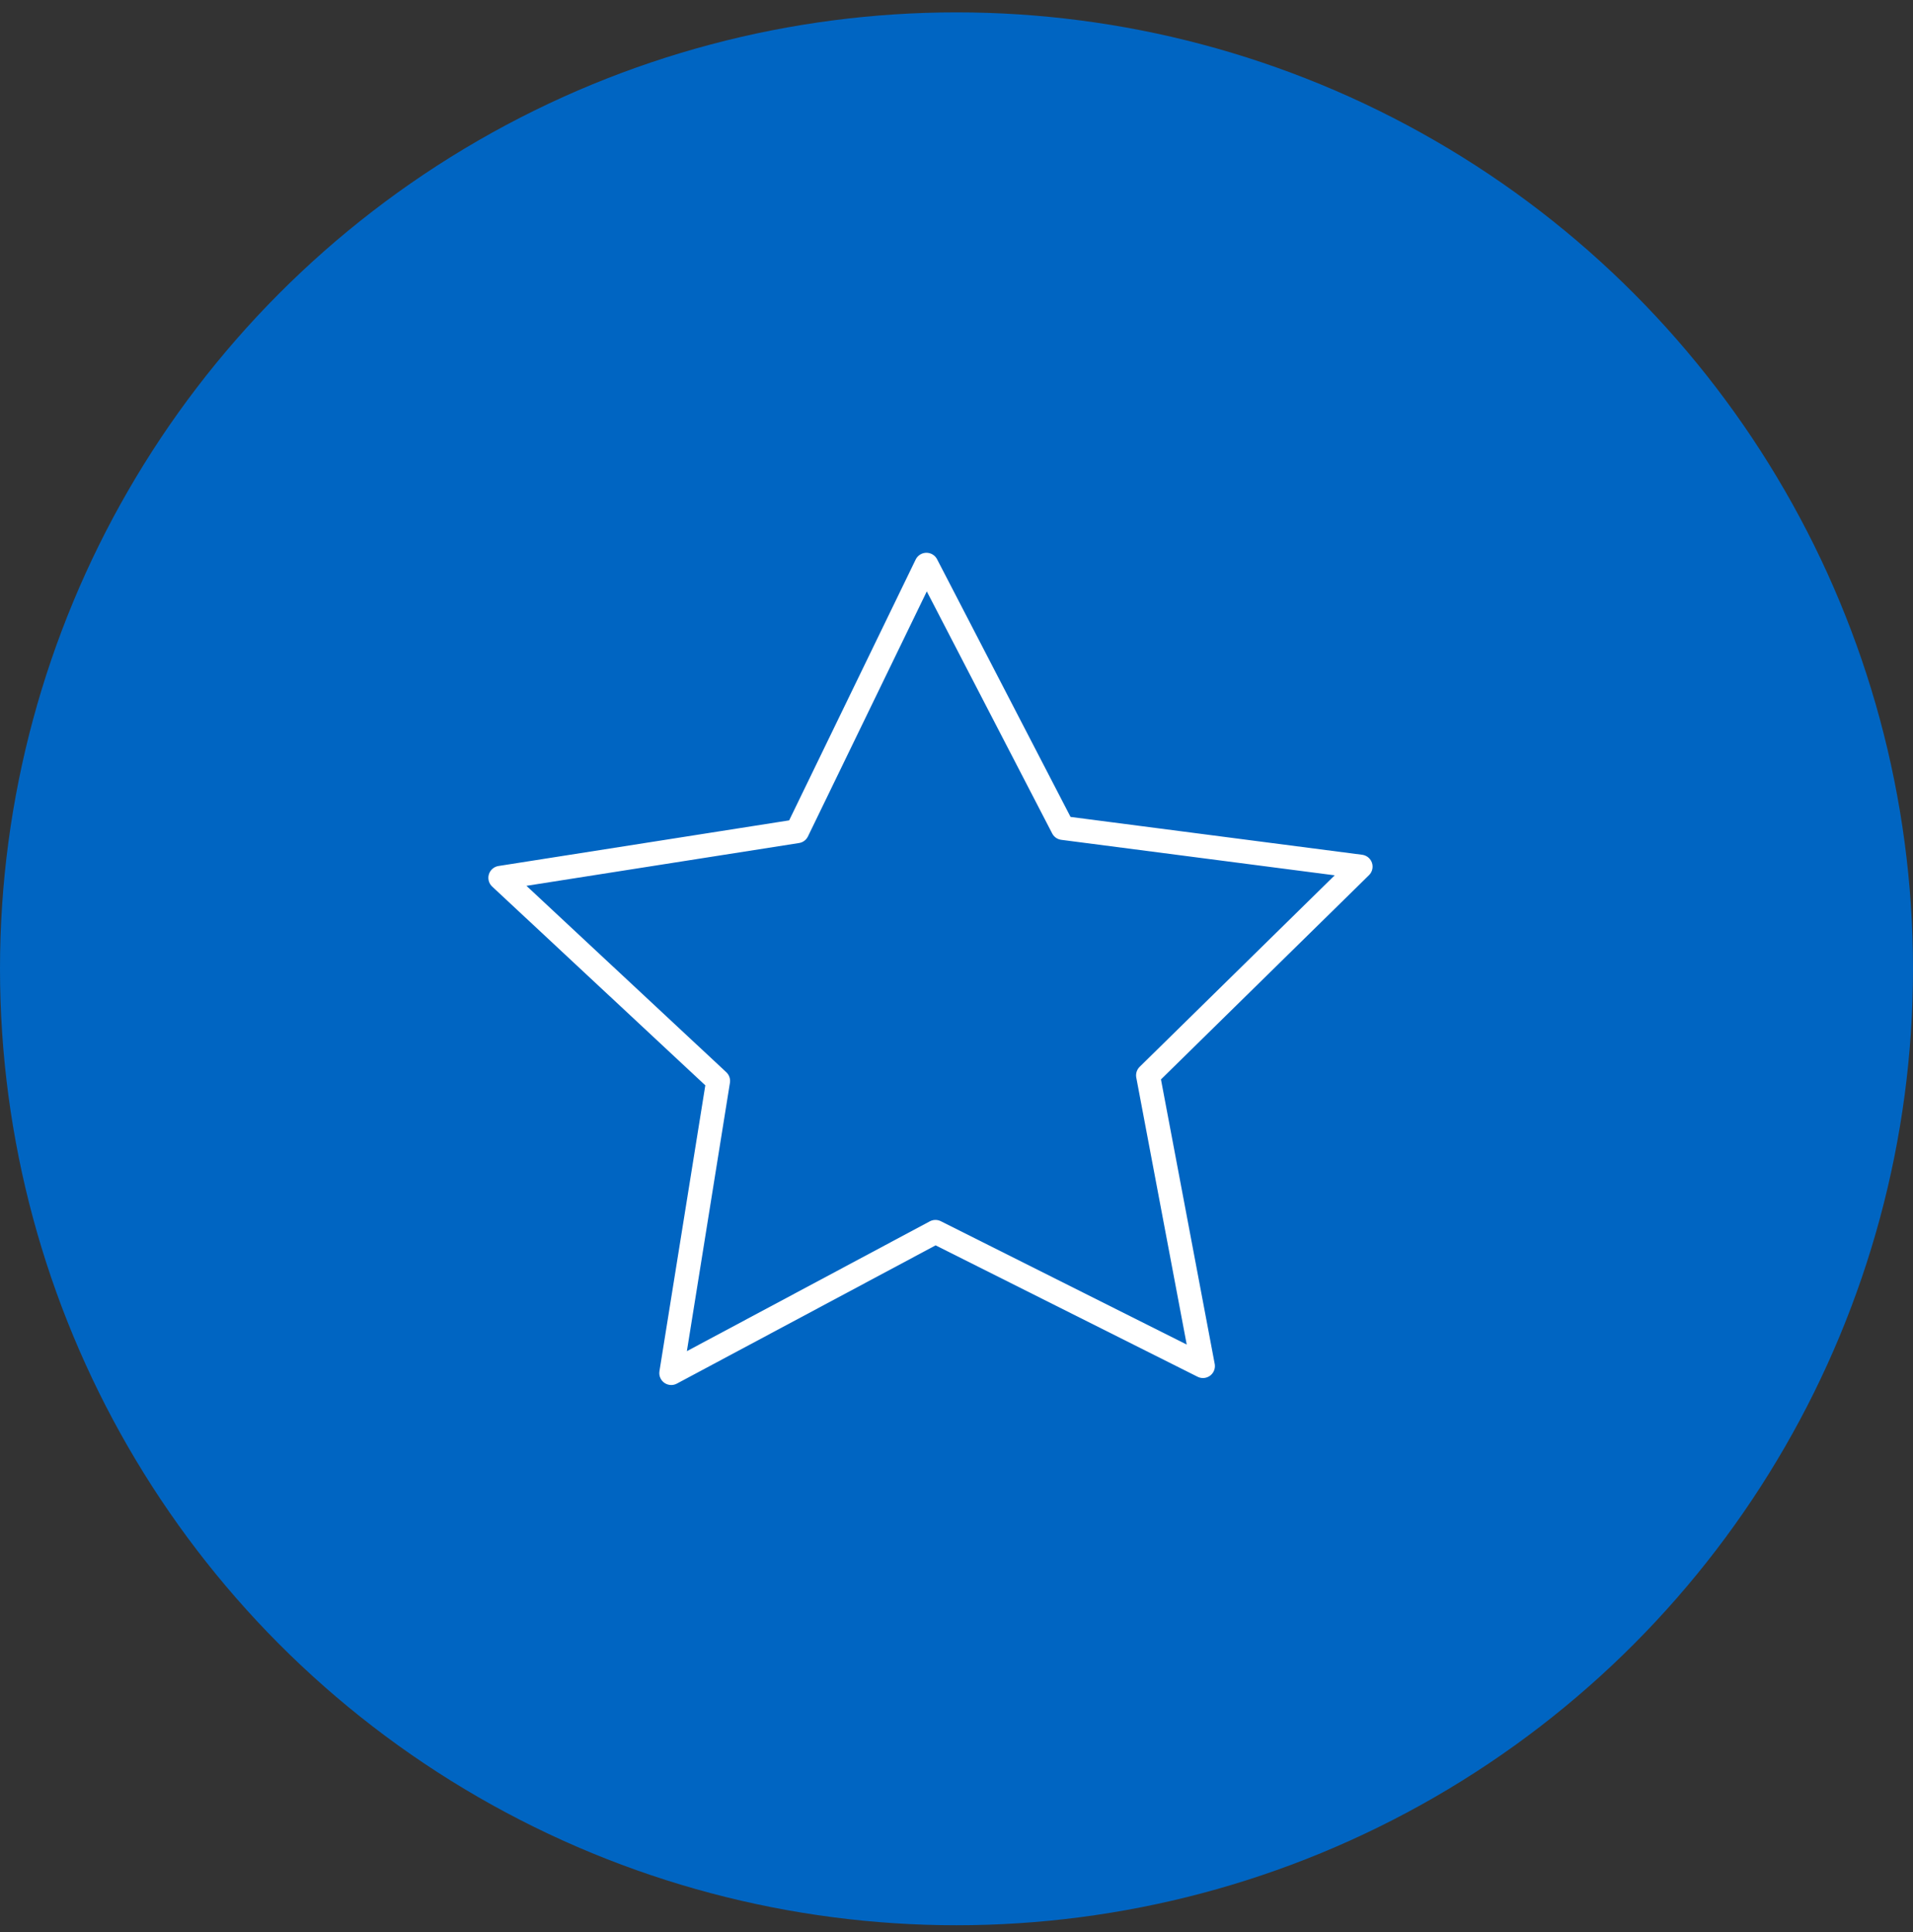 <svg width="100" height="101" viewBox="0 0 100 101" fill="none" xmlns="http://www.w3.org/2000/svg">
<rect x="0" y="0" width="100" height="101" fill="#333333" stroke="none"/>
<circle cx="50" cy="50.647" r="50" fill="#0065C2"/>
<path d="M48.429 29.522L55.557 43.284L71.125 45.305L60.012 56.217L62.883 71.415L48.899 64.4L35.089 71.78L37.539 56.509L26.154 45.89L41.672 43.454L48.429 29.522Z" stroke="white" stroke-width="1.25" stroke-linecap="round" stroke-linejoin="round"/>
</svg>
